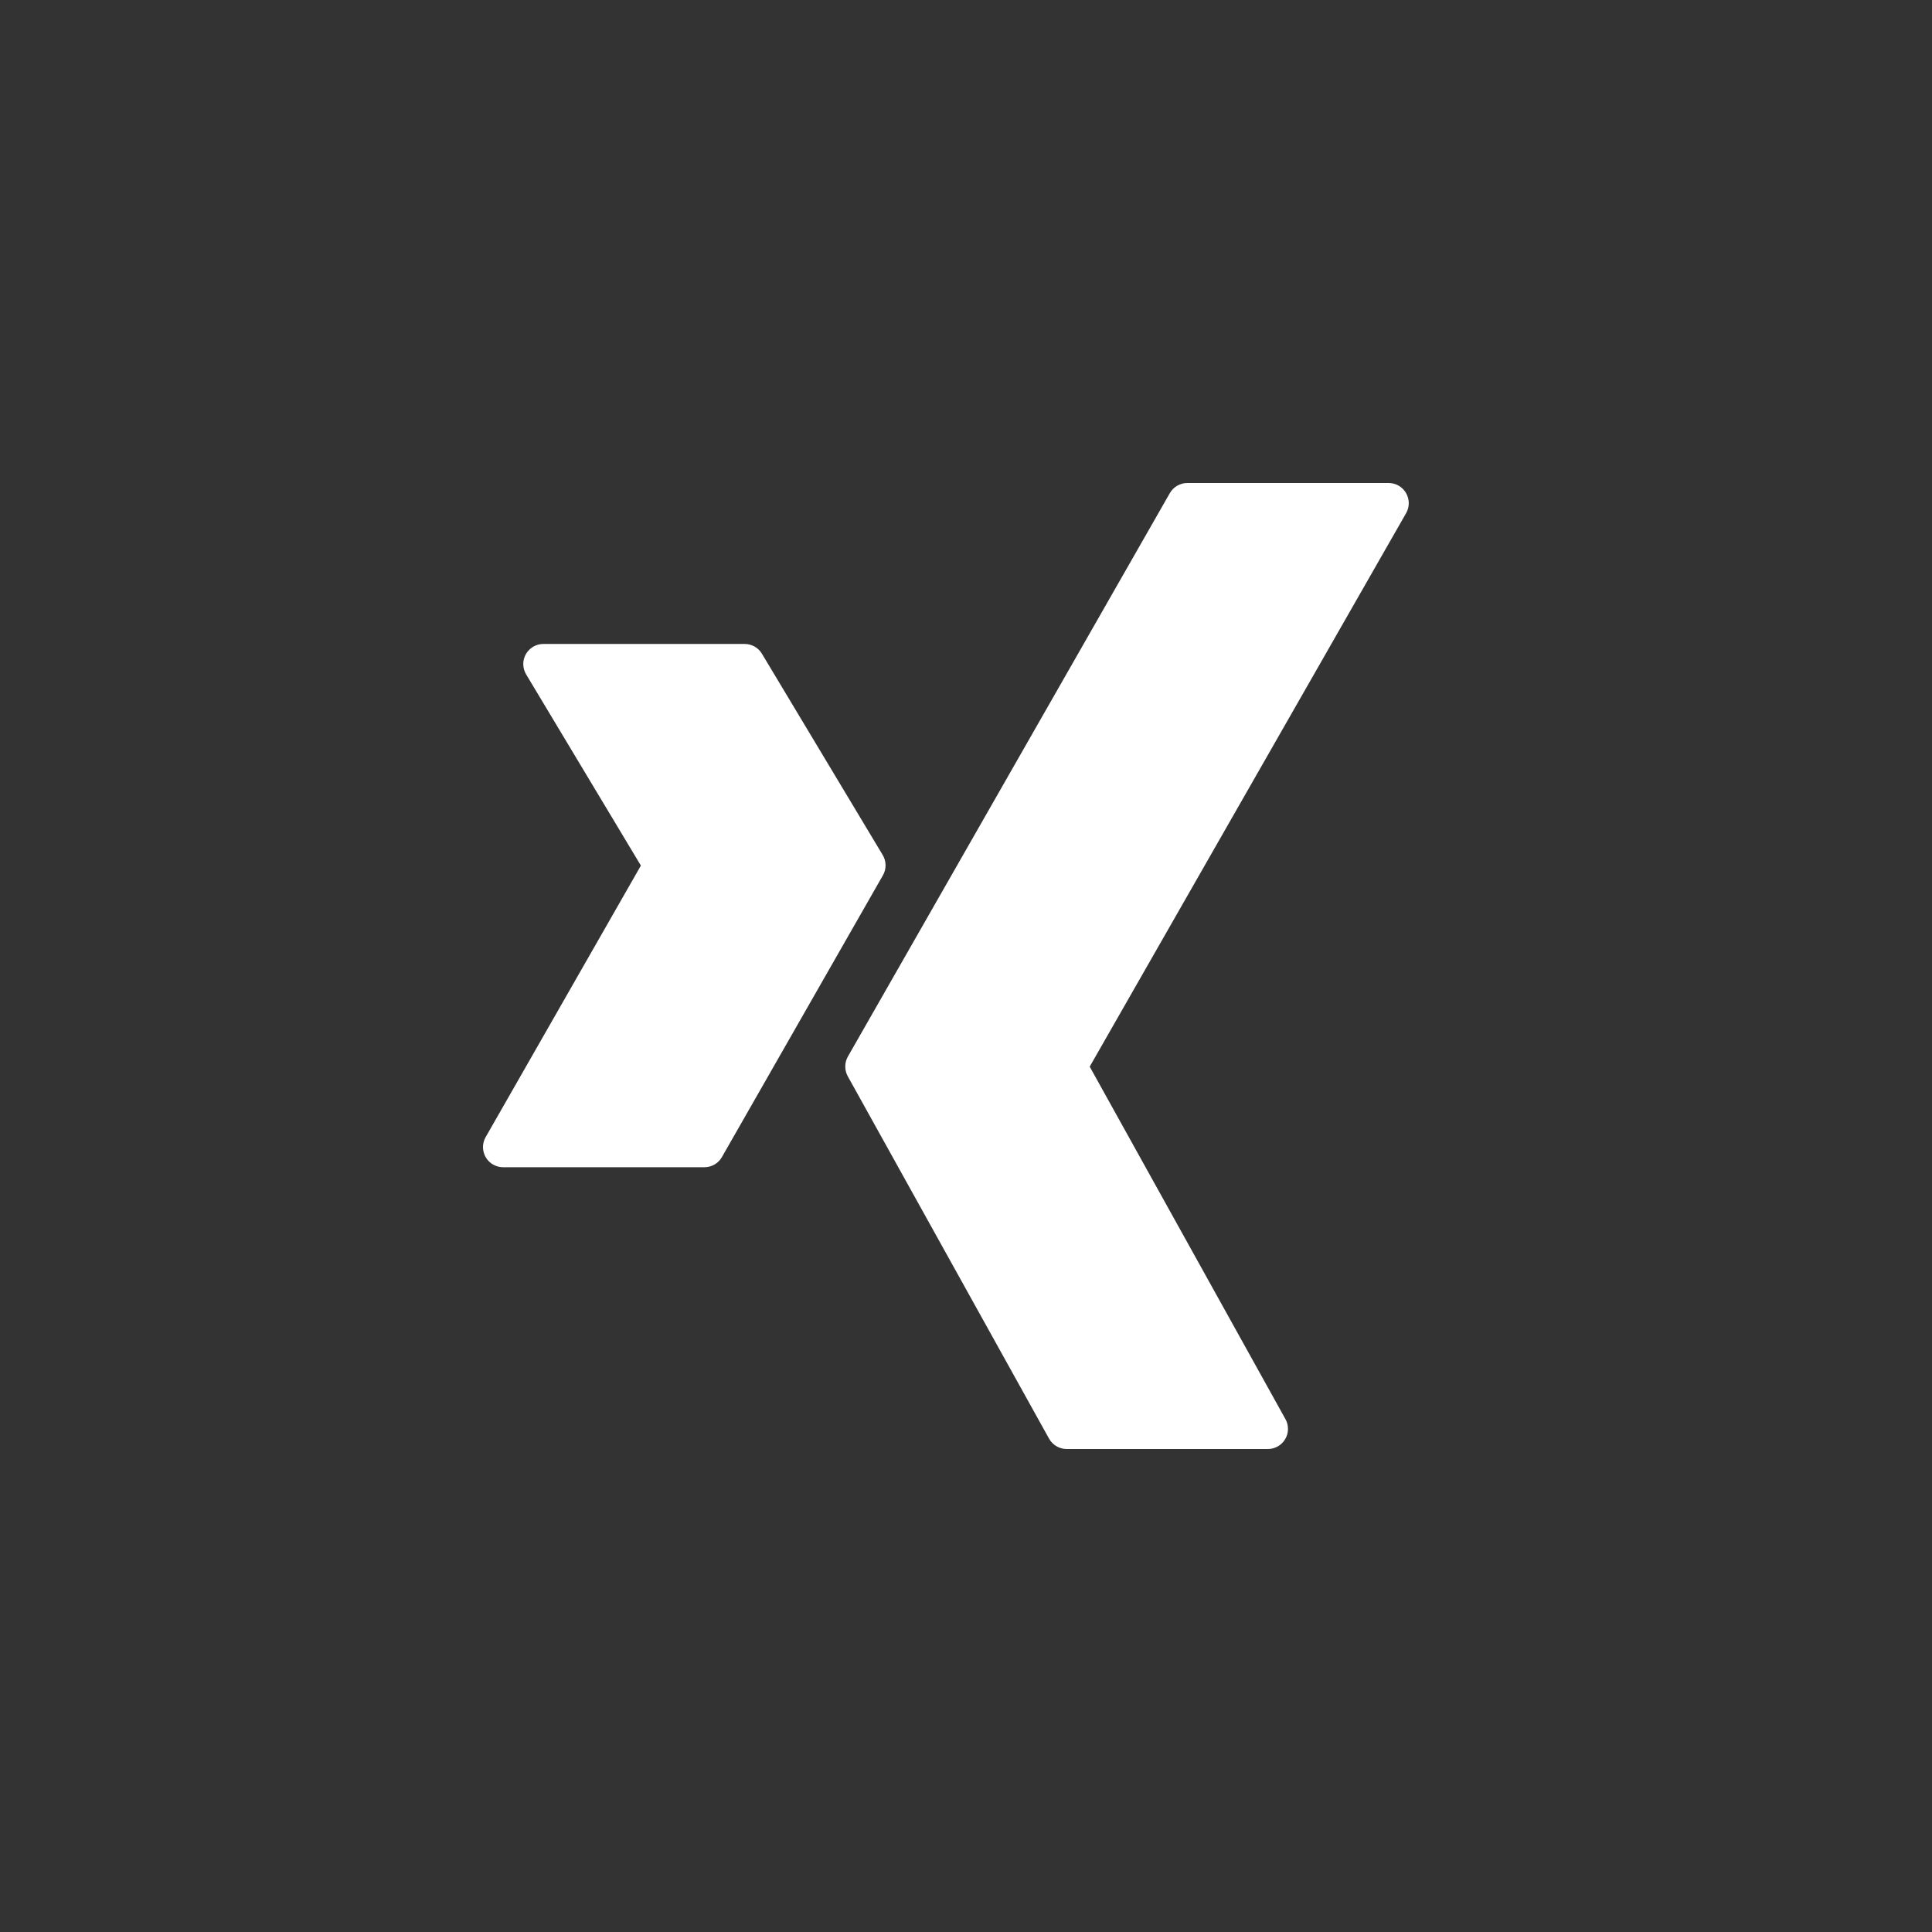 <svg width="32" height="32" viewBox="0 0 32 32" fill="none" xmlns="http://www.w3.org/2000/svg">
<rect x="0" y="0" width="32" height="32" fill="#333333" stroke="none"/>
<path d="M23.288 8.166C23.229 8.063 23.119 8 23 8H19.666C19.546 8 19.436 8.064 19.376 8.168L14.043 17.501C13.986 17.603 13.986 17.727 14.043 17.829L17.376 23.829C17.435 23.934 17.546 24 17.666 24H21C21.184 24 21.333 23.851 21.333 23.667C21.333 23.61 21.319 23.554 21.291 23.505L18.049 17.667L23.29 8.499C23.349 8.395 23.348 8.269 23.288 8.166Z" fill="white"/>
<path d="M14.62 14.161L12.62 10.828C12.56 10.727 12.451 10.666 12.334 10.666H9.001C8.817 10.666 8.667 10.815 8.667 10.999C8.667 11.06 8.684 11.119 8.715 11.171L10.615 14.337L8.044 18.834C7.953 18.994 8.008 19.198 8.168 19.289C8.219 19.318 8.276 19.333 8.334 19.333H11.667C11.787 19.333 11.898 19.269 11.957 19.165L14.624 14.498C14.684 14.393 14.682 14.265 14.62 14.161Z" fill="white"/>
</svg>
